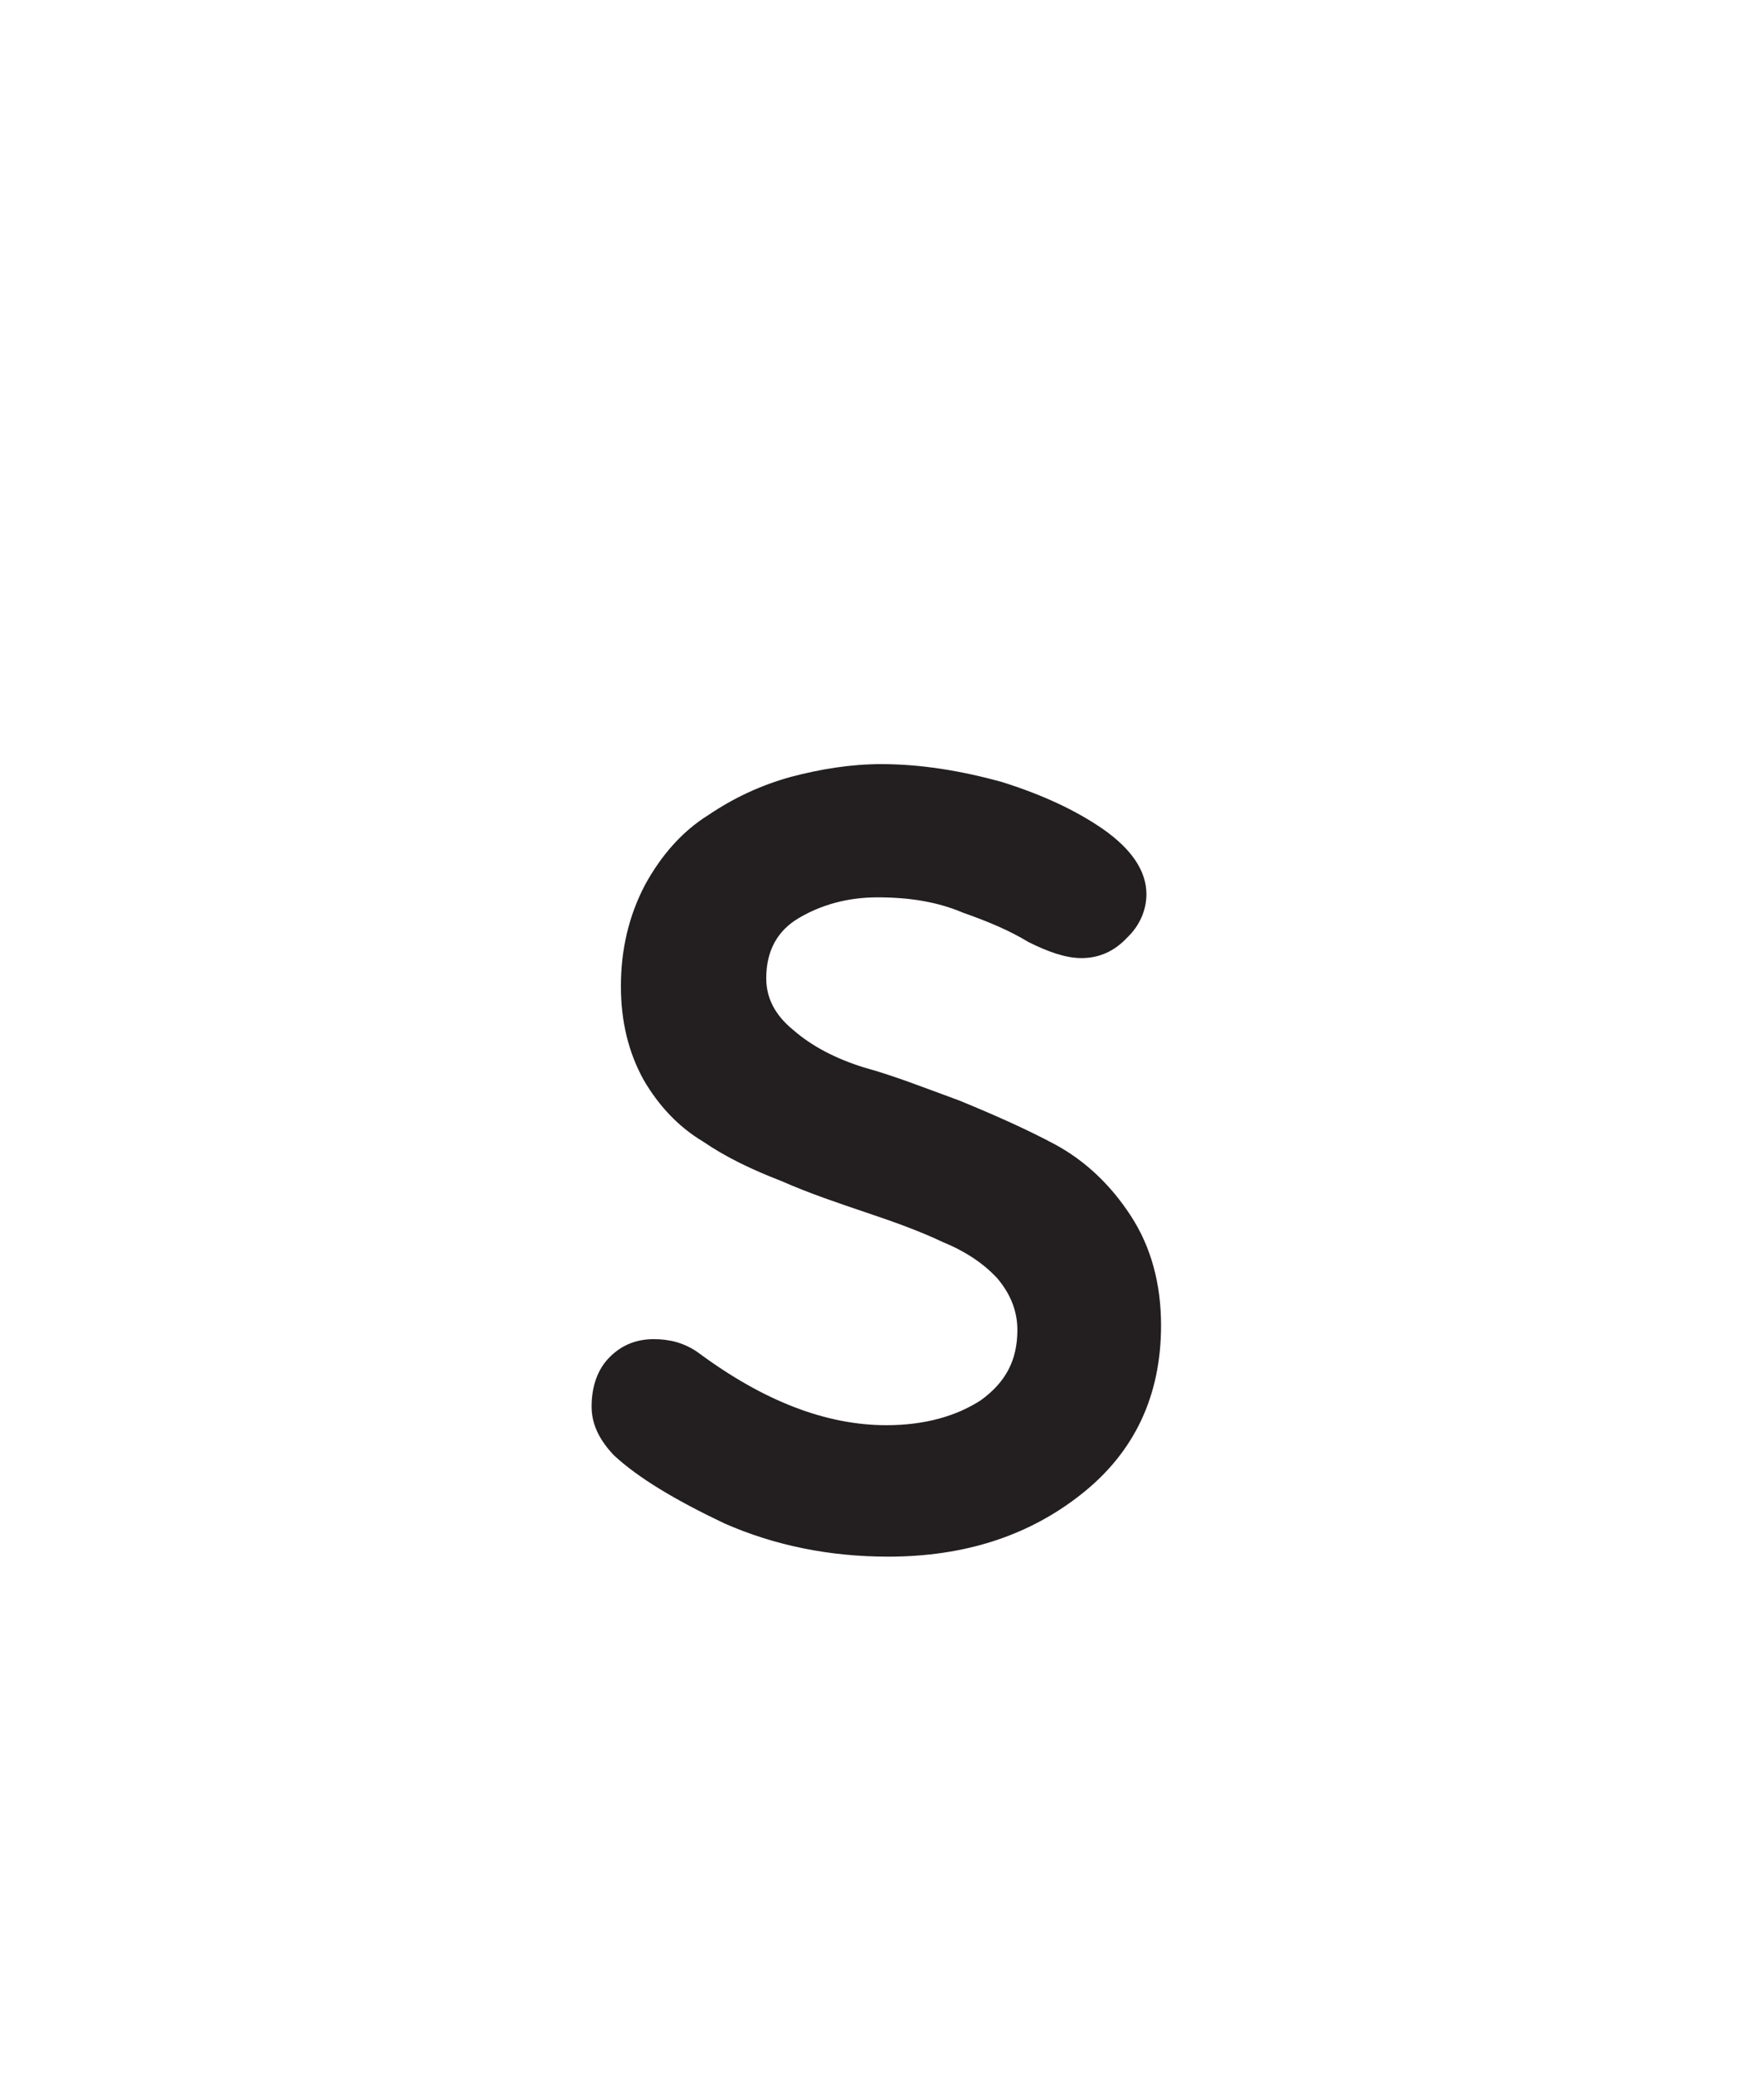 <?xml version="1.0" encoding="iso-8859-1"?>
<!-- Generator: Adobe Illustrator 18.1.1, SVG Export Plug-In . SVG Version: 6.00 Build 0)  -->
<svg version="1.1" xmlns="http://www.w3.org/2000/svg" xmlns:xlink="http://www.w3.org/1999/xlink" x="0px" y="0px" width="1000px"
	 height="1175px" viewBox="0 0 1000 1175" style="enable-background:new 0 0 1000 1175;" xml:space="preserve">
<g id="block-reg-black-lower">
	<path style="fill:#231F20;stroke:#231F20;stroke-width:7.2;stroke-miterlimit:10;" d="M338.972,797.375
		c0-10.536,3.123-19.545,9.334-25.594c6.244-6.243,13.692-9.008,22.342-9.008c8.293,0,16.065,1.92,23.253,7.091
		c37.139,27.512,73.302,41.691,108.587,41.691c22.505,0,41.107-5.333,55.708-14.862c14.733-10.732,22.147-24.067,22.147-42.733
		c0-11.446-4.129-22.147-12.454-31.838c-8.197-8.845-18.928-15.935-32.001-21.301c-13.137-6.211-27.511-11.415-43.512-16.78
		c-15.838-5.367-31.936-10.733-48.035-17.822c-16.099-6.244-30.797-13.138-43.935-22.147c-13.333-7.967-24.066-19.383-32.359-33.561
		c-8.324-15.057-12.454-32.033-12.454-51.415c0-20.392,4.39-38.928,13.301-55.871c8.748-15.935,20.26-29.237,34.537-38.082
		c14.277-9.691,29.594-16.781,45.952-21.268c16.424-4.325,33.204-7.09,50.246-7.09c21.723,0,44.033,3.61,66.895,9.854
		c22.733,7.09,41.693,15.903,56.911,26.472c15.252,10.733,22.863,22.148,22.863,33.757c0,7.936-3.283,15.902-9.886,22.147
		c-6.569,7.089-14.342,10.537-23.349,10.537c-8.295,0-17.822-3.448-28.296-8.651c-10.471-6.406-23.09-11.773-37.788-16.943
		c-14.733-6.244-31.156-8.846-49.498-8.846c-17.495,0-33.074,4.326-46.57,12.293c-13.399,7.968-20.13,20.586-20.13,37.205
		c0,12.454,5.594,23.024,16.52,32c11.155,9.691,24.912,16.813,41.432,21.984c16.521,4.487,34.539,11.61,53.888,18.7
		c19.383,7.968,37.399,15.902,53.921,24.748c16.521,8.975,30.373,22.146,41.431,39.09c11.09,16.975,16.618,37.204,16.618,60.229
		c0,38.927-14.635,69.886-43.87,92.912c-29.237,23.188-64.977,34.602-107.189,34.602c-32.879,0-63.317-6.211-91.352-18.505
		c-28.033-13.334-48.651-25.789-61.789-38.082C342.777,814.156,338.972,806.22,338.972,797.375L338.972,797.375L338.972,797.375z"/>
</g>
<g id="Layer_1">
</g>
</svg>

